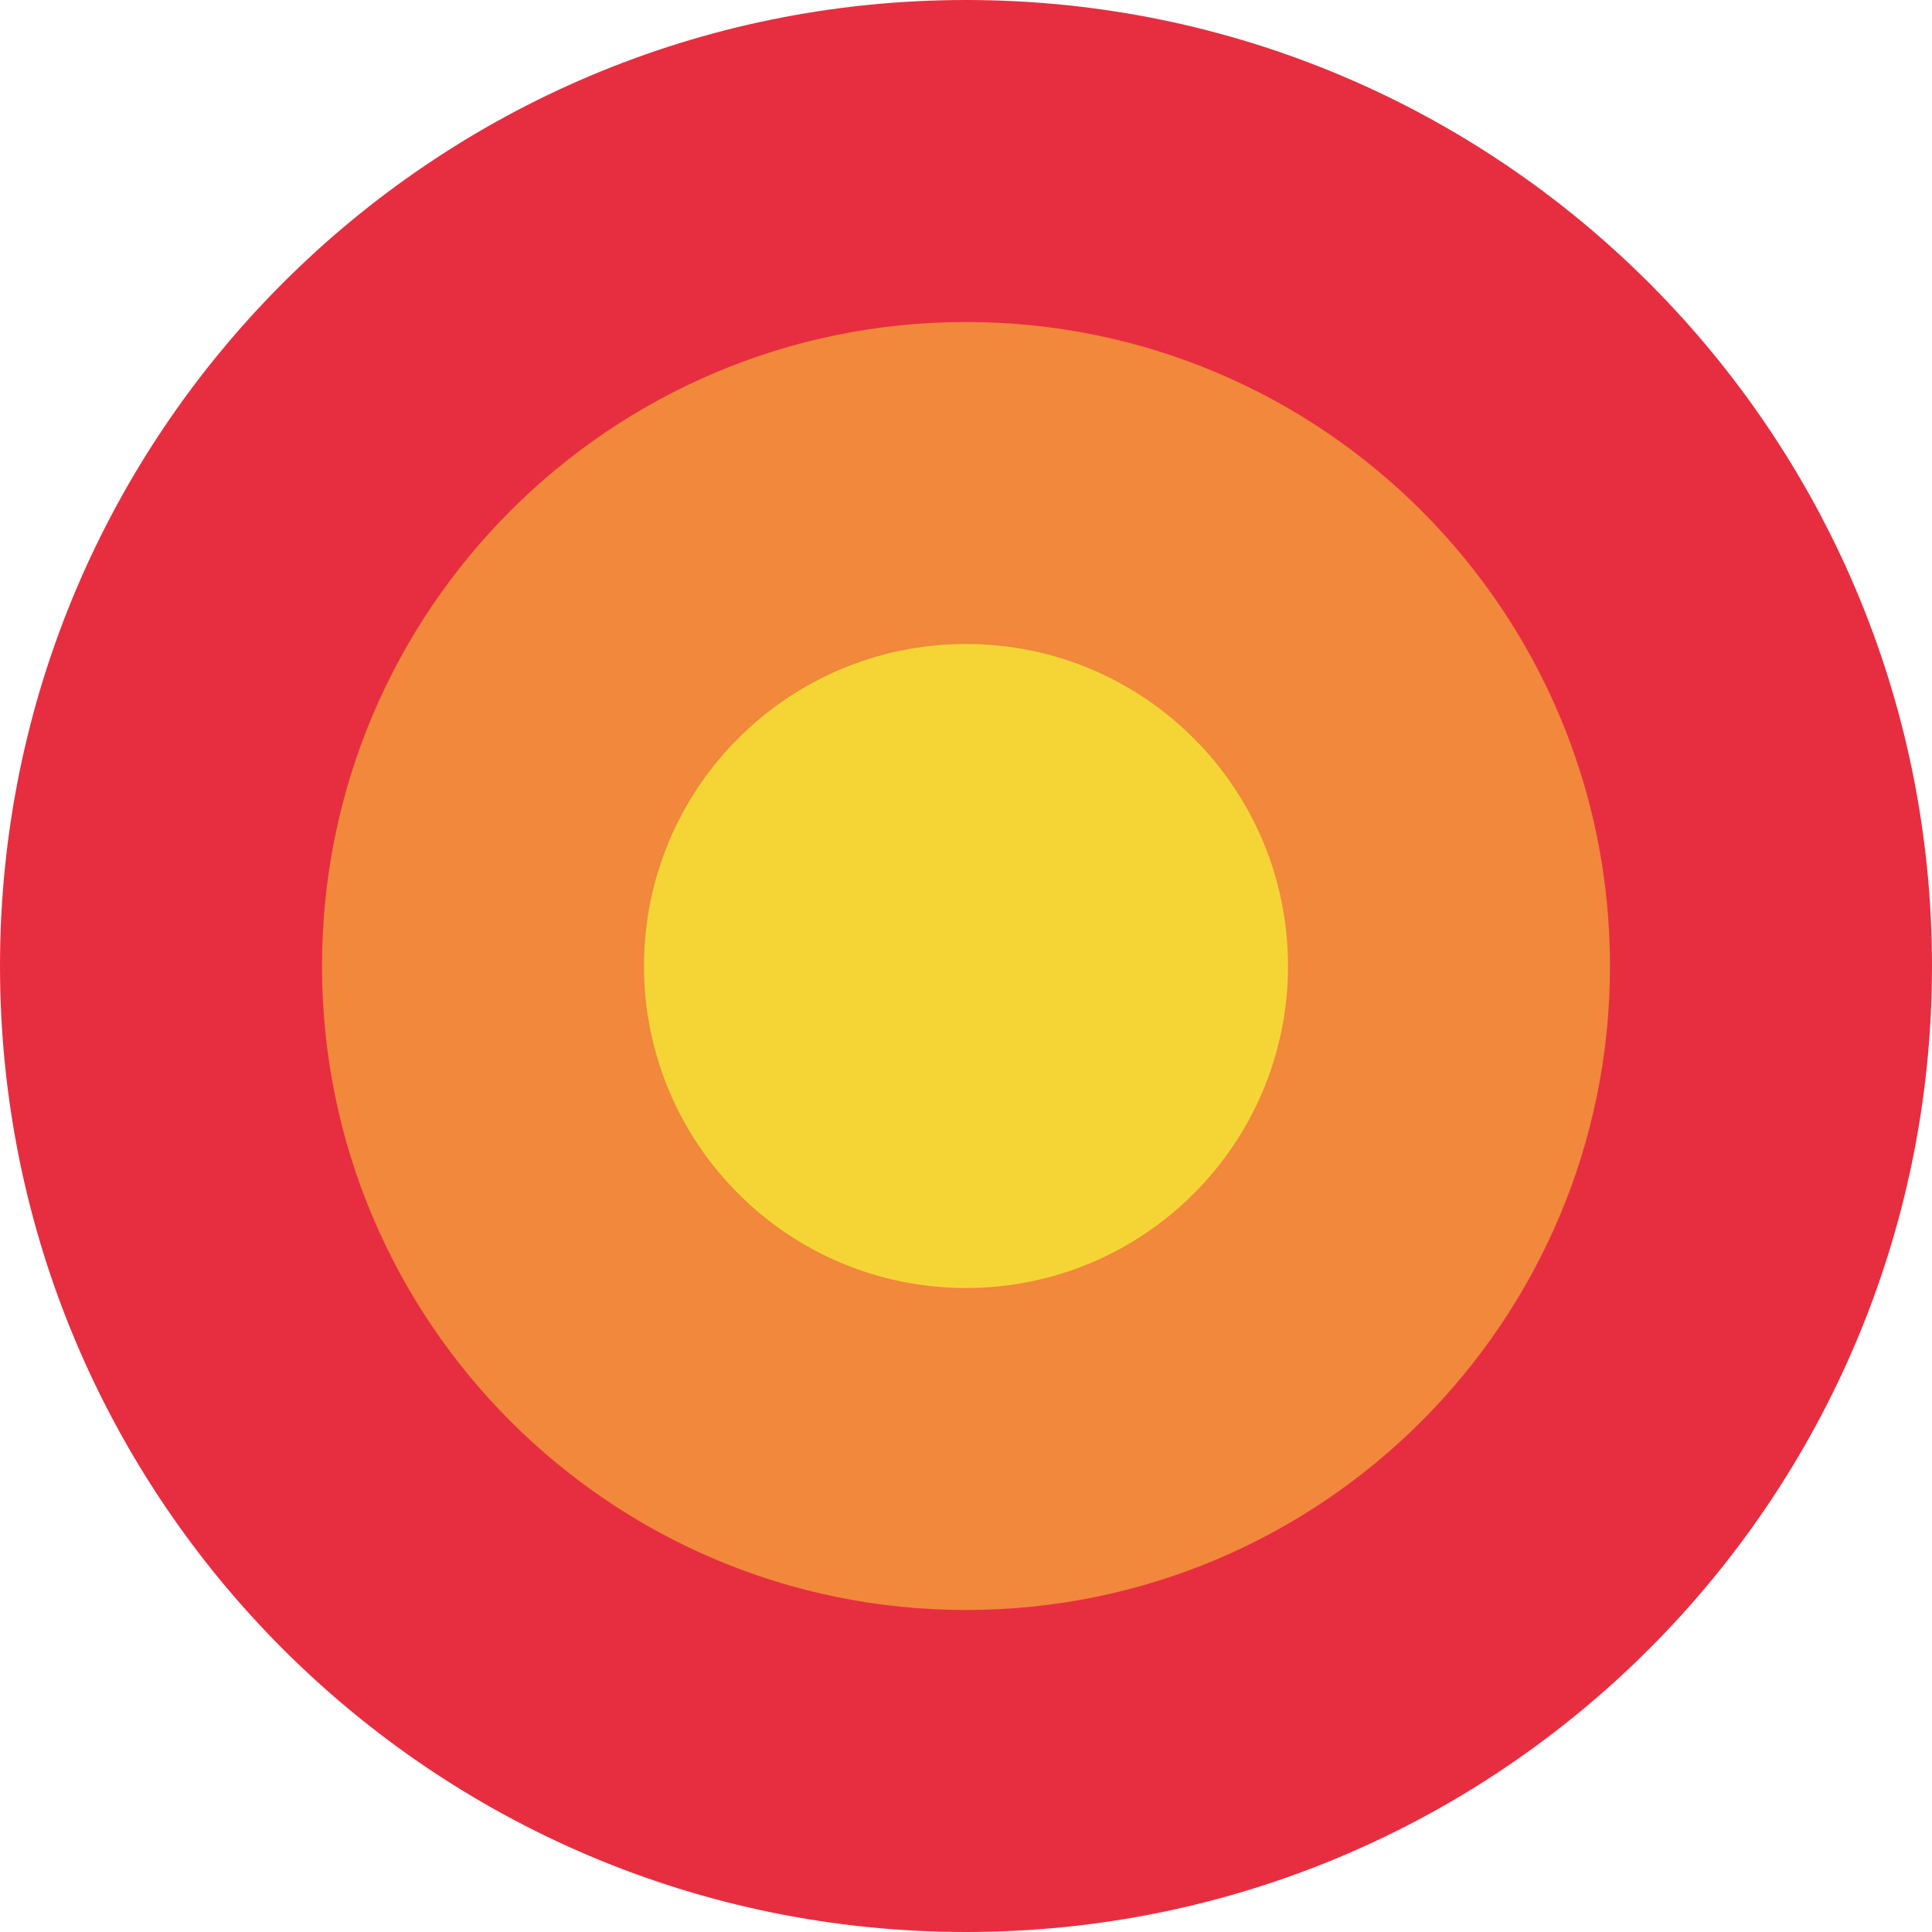 <?xml version="1.0" encoding="UTF-8"?>
<svg data-bbox="0 0 1000 1000" viewBox="0 0 1000 1000" xmlns="http://www.w3.org/2000/svg" data-type="color">
    <g>
        <path fill="#e72e40" d="M1000 500c0 276.142-223.858 500-500 500S0 776.142 0 500 223.858 0 500 0s500 223.858 500 500" data-color="1"/>
        <path fill="#f1883b" d="M833.33 500c0 184.093-149.237 333.33-333.33 333.33S166.67 684.093 166.67 500 315.907 166.67 500 166.67 833.33 315.907 833.33 500" data-color="2"/>
        <path fill="#f5d535" d="M666.67 500c0 92.05-74.62 166.67-166.67 166.67S333.33 592.05 333.33 500 407.95 333.33 500 333.33 666.67 407.95 666.67 500" data-color="3"/>
    </g>
</svg>
